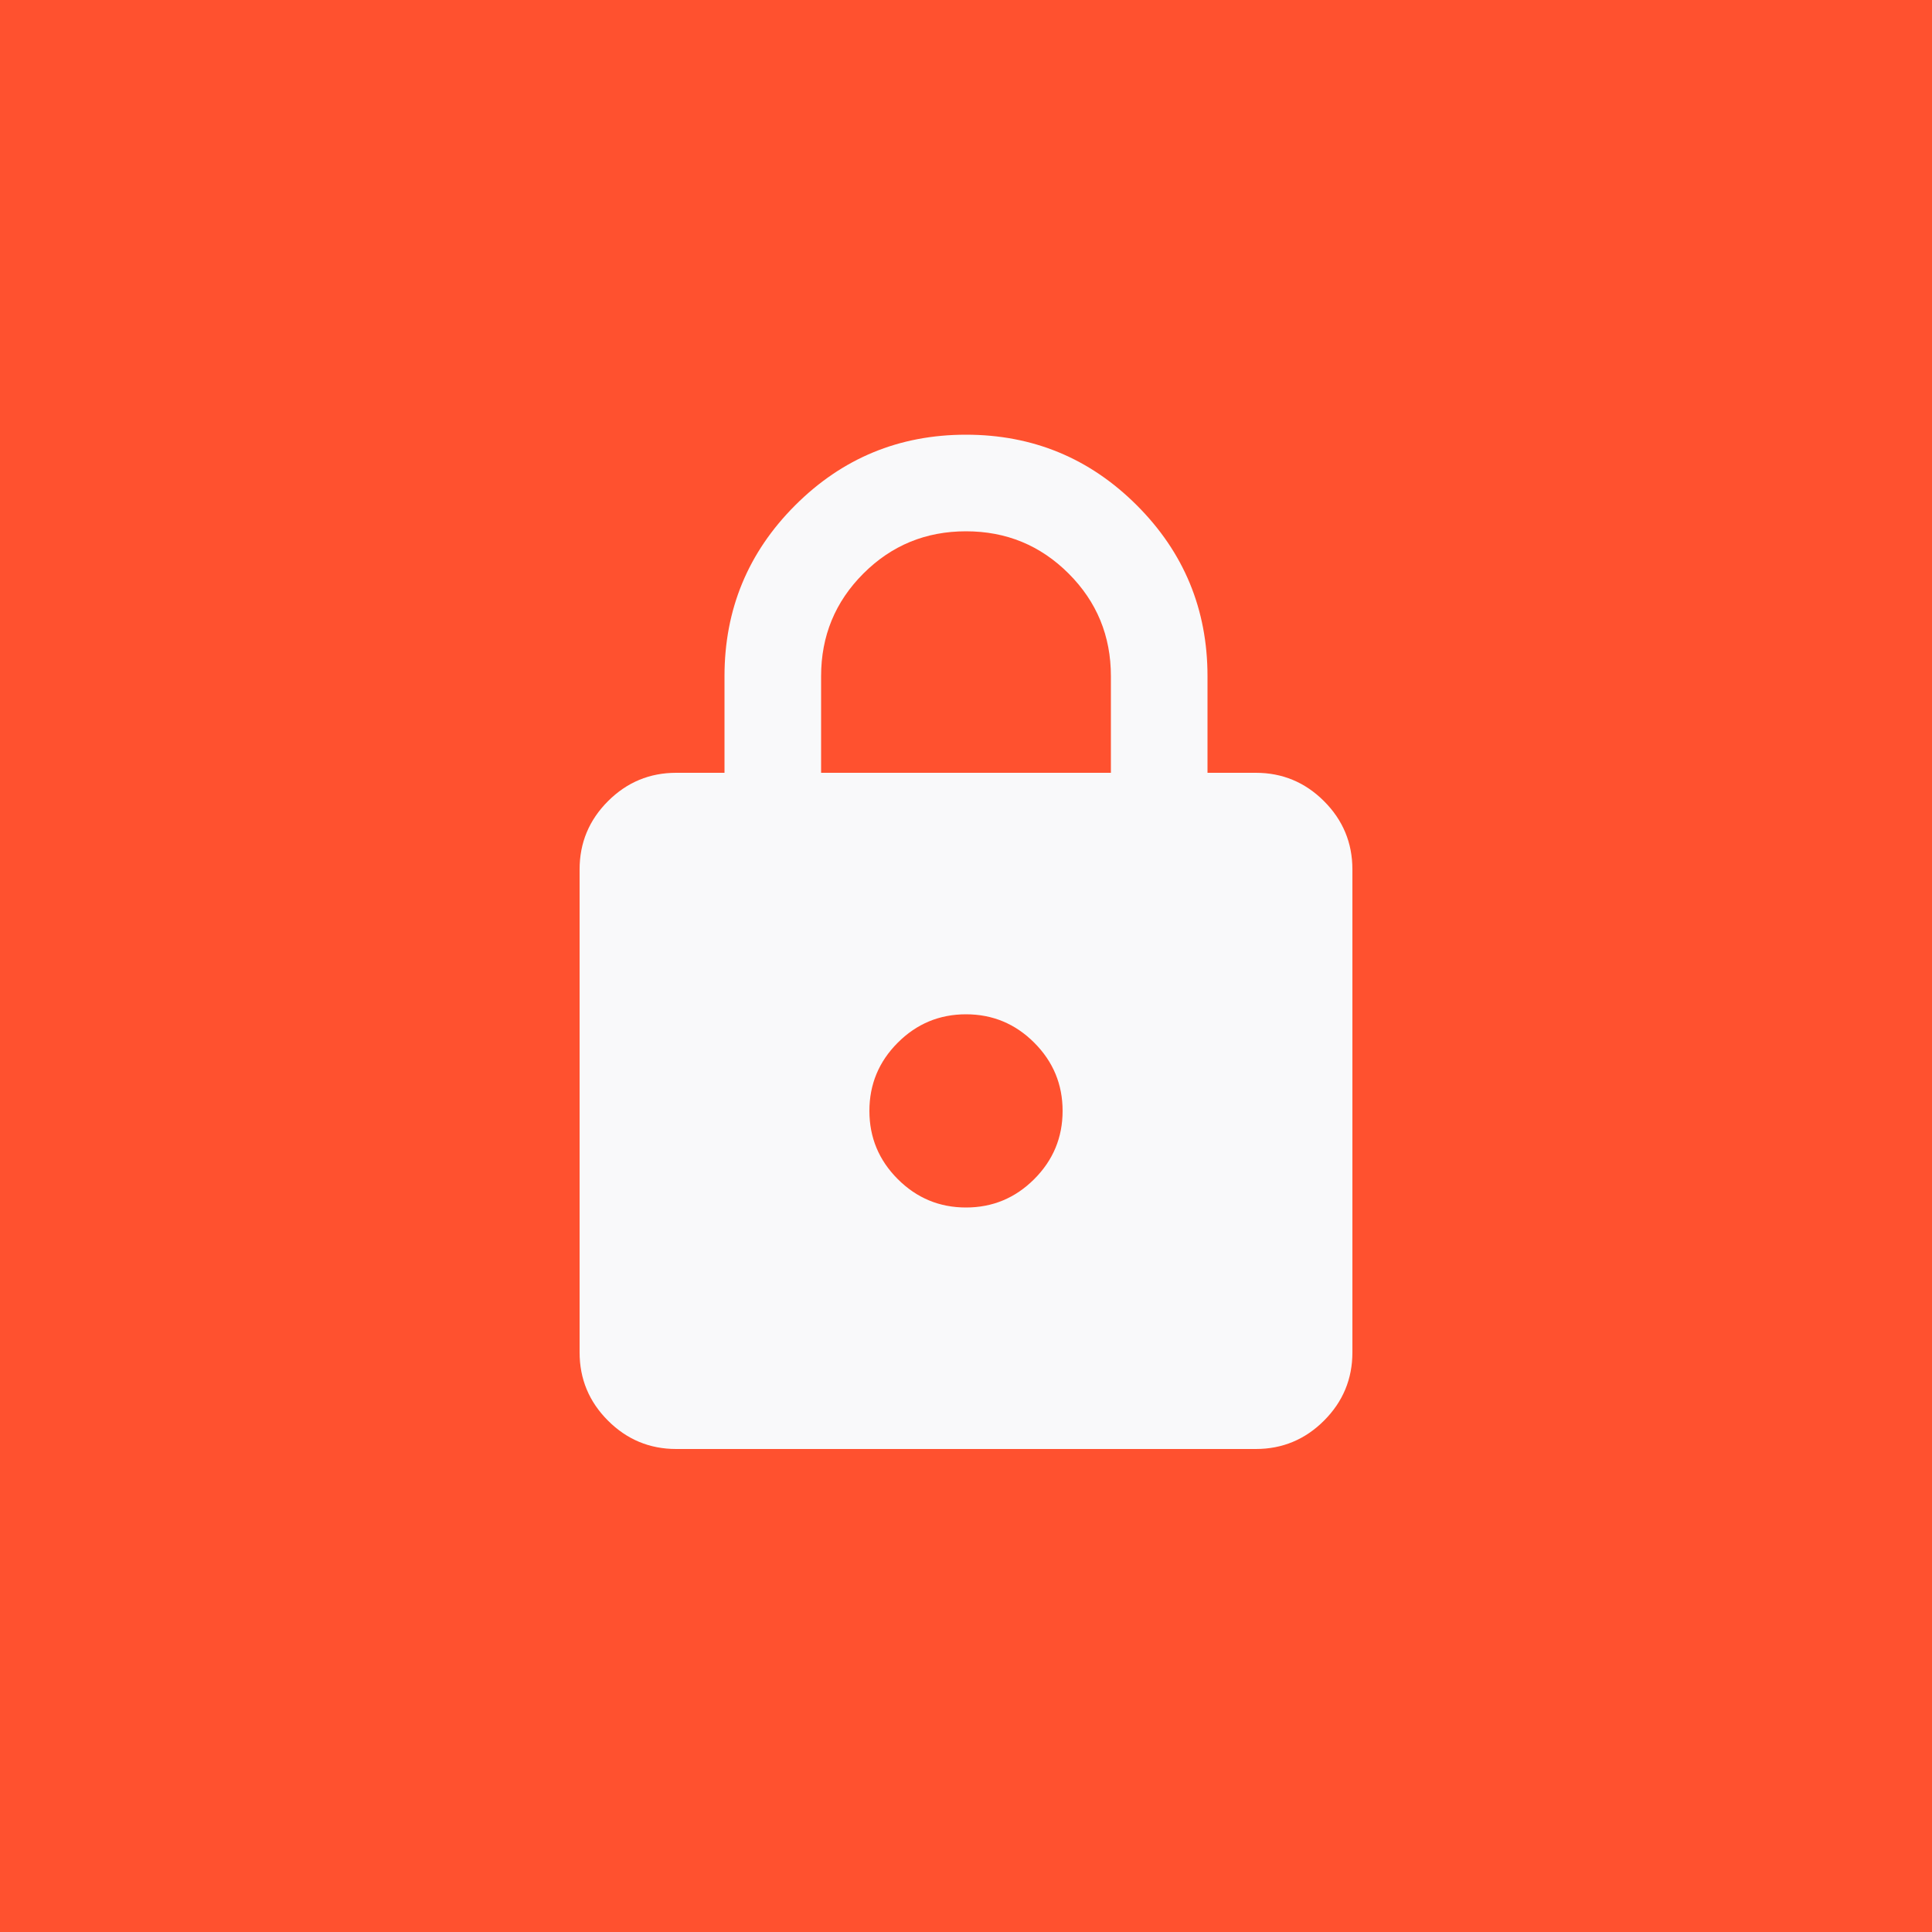 <svg width="512" height="512" viewBox="0 0 512 512" fill="none" xmlns="http://www.w3.org/2000/svg">
<rect width="512" height="512" fill="#FF512F"/>
<path d="M179.2 384C172.16 384 166.133 381.493 161.12 376.48C156.107 371.467 153.6 365.44 153.6 358.4V230.4C153.6 223.36 156.107 217.333 161.12 212.32C166.133 207.307 172.16 204.8 179.2 204.8H192V179.2C192 161.493 198.24 146.4 210.72 133.92C223.2 121.44 238.293 115.2 256 115.2C273.707 115.2 288.8 121.44 301.28 133.92C313.76 146.4 320 161.493 320 179.2V204.8H332.8C339.84 204.8 345.867 207.307 350.88 212.32C355.893 217.333 358.4 223.36 358.4 230.4V358.4C358.4 365.44 355.893 371.467 350.88 376.48C345.867 381.493 339.84 384 332.8 384H179.2ZM256 320C263.04 320 269.067 317.493 274.08 312.48C279.093 307.467 281.6 301.44 281.6 294.4C281.6 287.36 279.093 281.333 274.08 276.32C269.067 271.307 263.04 268.8 256 268.8C248.96 268.8 242.933 271.307 237.92 276.32C232.907 281.333 230.4 287.36 230.4 294.4C230.4 301.44 232.907 307.467 237.92 312.48C242.933 317.493 248.96 320 256 320ZM217.6 204.8H294.4V179.2C294.4 168.533 290.667 159.467 283.2 152C275.733 144.533 266.667 140.8 256 140.8C245.333 140.8 236.267 144.533 228.8 152C221.333 159.467 217.6 168.533 217.6 179.2V204.8Z" fill="#F9F9FA"/>
</svg>
